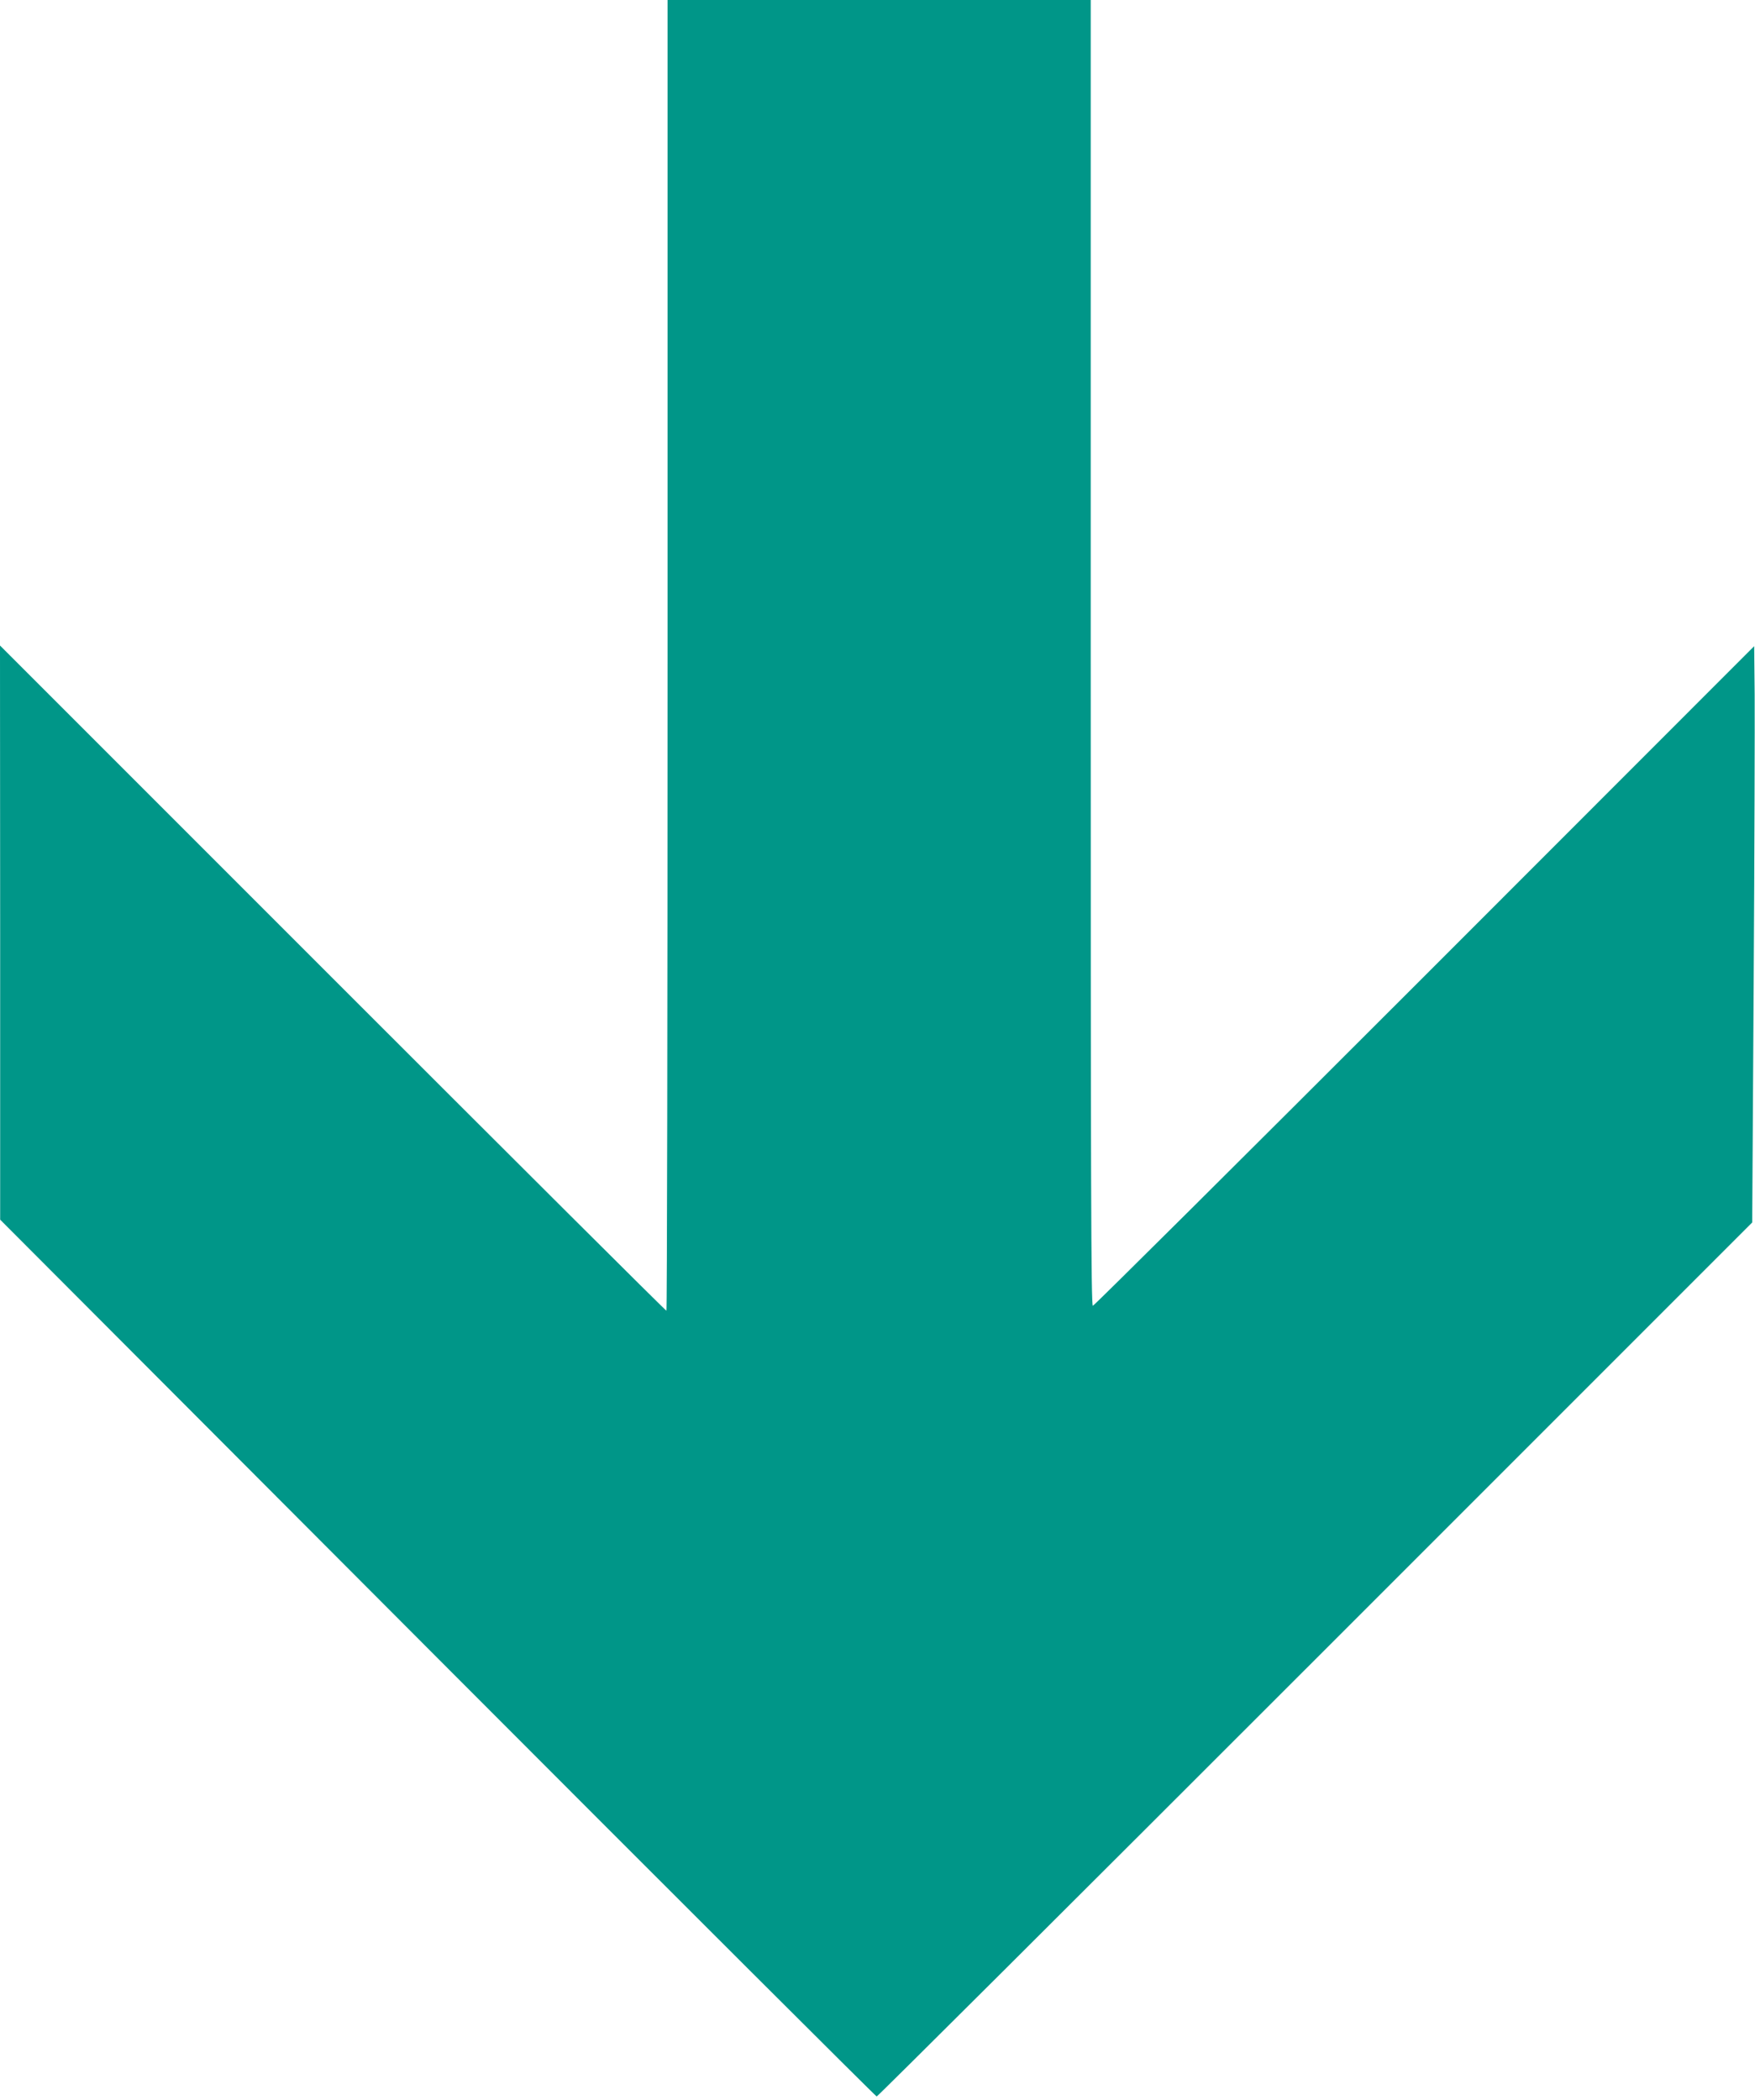 <?xml version="1.0" standalone="no"?>
<!DOCTYPE svg PUBLIC "-//W3C//DTD SVG 20010904//EN"
 "http://www.w3.org/TR/2001/REC-SVG-20010904/DTD/svg10.dtd">
<svg version="1.0" xmlns="http://www.w3.org/2000/svg"
 width="1070pt" height="1280pt" viewBox="0 0 1070 1280"
 preserveAspectRatio="xMidYMid meet">
<g transform="translate(0,1280) scale(0.1,-0.1)"
fill="#009688" stroke="none">
<path d="M4070 8805 c0 -2197 -3 -3995 -7 -3995 -5 0 -920 912 -2035 2027
l-2028 2028 1 -1750 0 -1750 2667 -2673 c1467 -1470 2672 -2672 2677 -2672 6
0 1209 1199 2674 2664 l2664 2664 9 1459 c5 802 7 1592 6 1756 l-3 298 -2010
-2011 c-1105 -1105 -2015 -2010 -2022 -2010 -11 0 -13 773 -13 3980 l0 3980
-1290 0 -1290 0 0 -3995z"/>
</g>
</svg>
